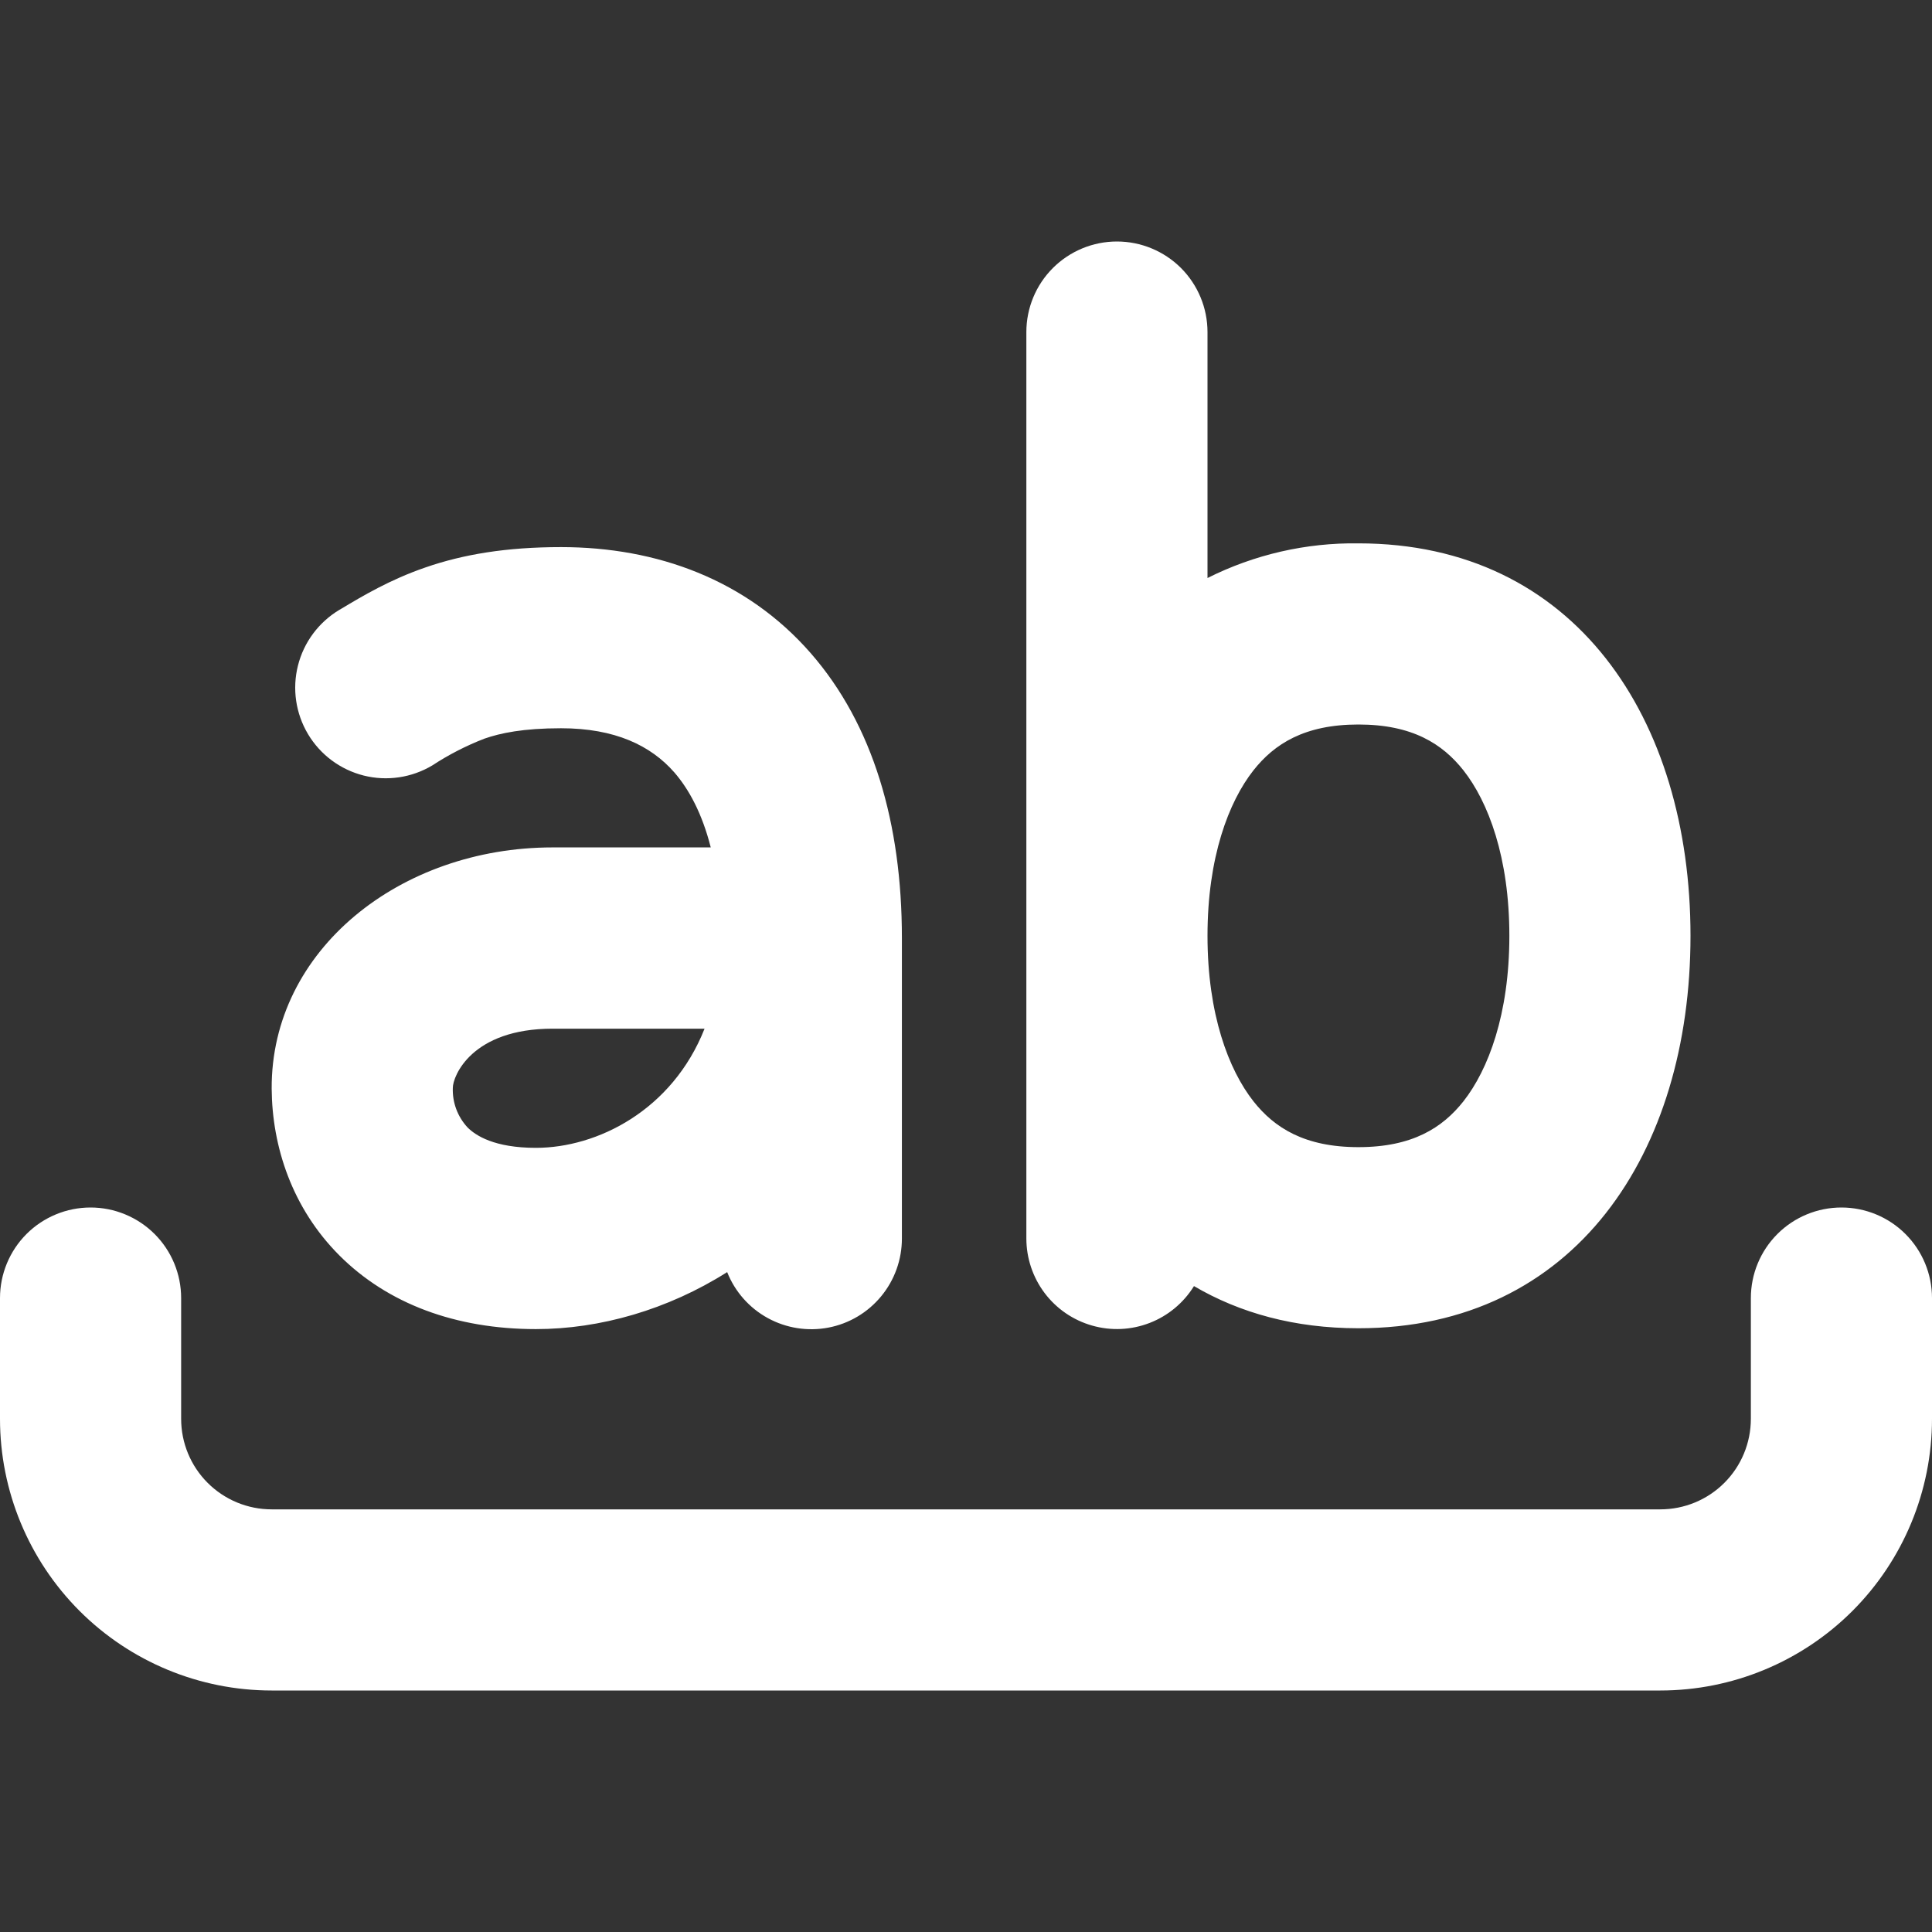 <svg xmlns="http://www.w3.org/2000/svg" fill="none" viewBox="0 0 50 50" height="50" width="50">
<rect x="0" y="0" width="50" height="50" fill="#333333" stroke="none"/>
<path fill="white" d="M31.25 8.594C31.25 7.972 31.003 7.376 30.564 6.936C30.124 6.497 29.528 6.25 28.906 6.25C28.285 6.25 27.689 6.497 27.249 6.936C26.809 7.376 26.562 7.972 26.562 8.594V32.05C26.562 32.56 26.728 33.056 27.035 33.464C27.342 33.871 27.774 34.167 28.265 34.306C28.755 34.446 29.278 34.422 29.754 34.237C30.229 34.053 30.632 33.718 30.9 33.284C32.087 33.981 33.506 34.375 35.156 34.375C40.766 34.375 43.75 29.828 43.75 24.219C43.75 18.609 40.766 14.062 35.156 14.062C33.801 14.043 32.461 14.351 31.25 14.959V8.594ZM31.25 24.219C31.25 26.25 31.797 27.684 32.438 28.5C32.981 29.188 33.763 29.688 35.156 29.688C36.55 29.688 37.331 29.188 37.875 28.5C38.516 27.684 39.062 26.25 39.062 24.219C39.062 22.188 38.516 20.753 37.875 19.938C37.331 19.25 36.55 18.75 35.156 18.75C33.763 18.75 32.981 19.25 32.438 19.938C31.797 20.753 31.25 22.188 31.25 24.219ZM11.188 19.809C11.612 19.531 12.064 19.299 12.537 19.116C12.95 18.972 13.541 18.847 14.519 18.847C15.916 18.847 16.841 19.294 17.45 19.988C17.825 20.419 18.169 21.044 18.394 21.931H14.3C10.356 21.931 7.013 24.584 7.031 28.175C7.041 29.669 7.556 31.262 8.784 32.491C10.034 33.741 11.794 34.397 13.869 34.397C15.525 34.397 17.278 33.897 18.819 32.922C19.02 33.429 19.392 33.85 19.871 34.112C20.35 34.374 20.905 34.461 21.441 34.358C21.977 34.255 22.459 33.968 22.806 33.546C23.153 33.125 23.342 32.596 23.341 32.05V24.275C23.341 21.319 22.6 18.756 20.978 16.9C19.322 15.006 17.006 14.159 14.519 14.159C13.106 14.159 11.984 14.347 11.003 14.688C10.088 15.003 9.378 15.428 8.85 15.744L8.781 15.784C8.248 16.104 7.862 16.622 7.711 17.225C7.559 17.828 7.653 18.466 7.972 19C8.291 19.534 8.809 19.919 9.412 20.071C10.015 20.223 10.654 20.128 11.188 19.809ZM11.719 28.153C11.719 27.856 12.2 26.622 14.303 26.622H18.234C17.397 28.738 15.453 29.706 13.869 29.706C12.791 29.706 12.309 29.387 12.1 29.178C11.842 28.899 11.705 28.533 11.719 28.153ZM0 36.719C0 38.584 0.741 40.372 2.059 41.691C3.378 43.009 5.166 43.75 7.031 43.75H42.969C44.834 43.75 46.622 43.009 47.941 41.691C49.259 40.372 50 38.584 50 36.719V33.594C50 32.972 49.753 32.376 49.313 31.936C48.874 31.497 48.278 31.25 47.656 31.25C47.035 31.25 46.438 31.497 45.999 31.936C45.559 32.376 45.312 32.972 45.312 33.594V36.719C45.312 37.34 45.066 37.937 44.626 38.376C44.187 38.816 43.59 39.062 42.969 39.062H7.031C6.41 39.062 5.814 38.816 5.374 38.376C4.934 37.937 4.688 37.34 4.688 36.719V33.594C4.688 32.972 4.441 32.376 4.001 31.936C3.561 31.497 2.965 31.25 2.344 31.25C1.722 31.25 1.126 31.497 0.686 31.936C0.247 32.376 0 32.972 0 33.594L0 36.719Z" clip-rule="evenodd" fill-rule="evenodd"></path>
</svg>
